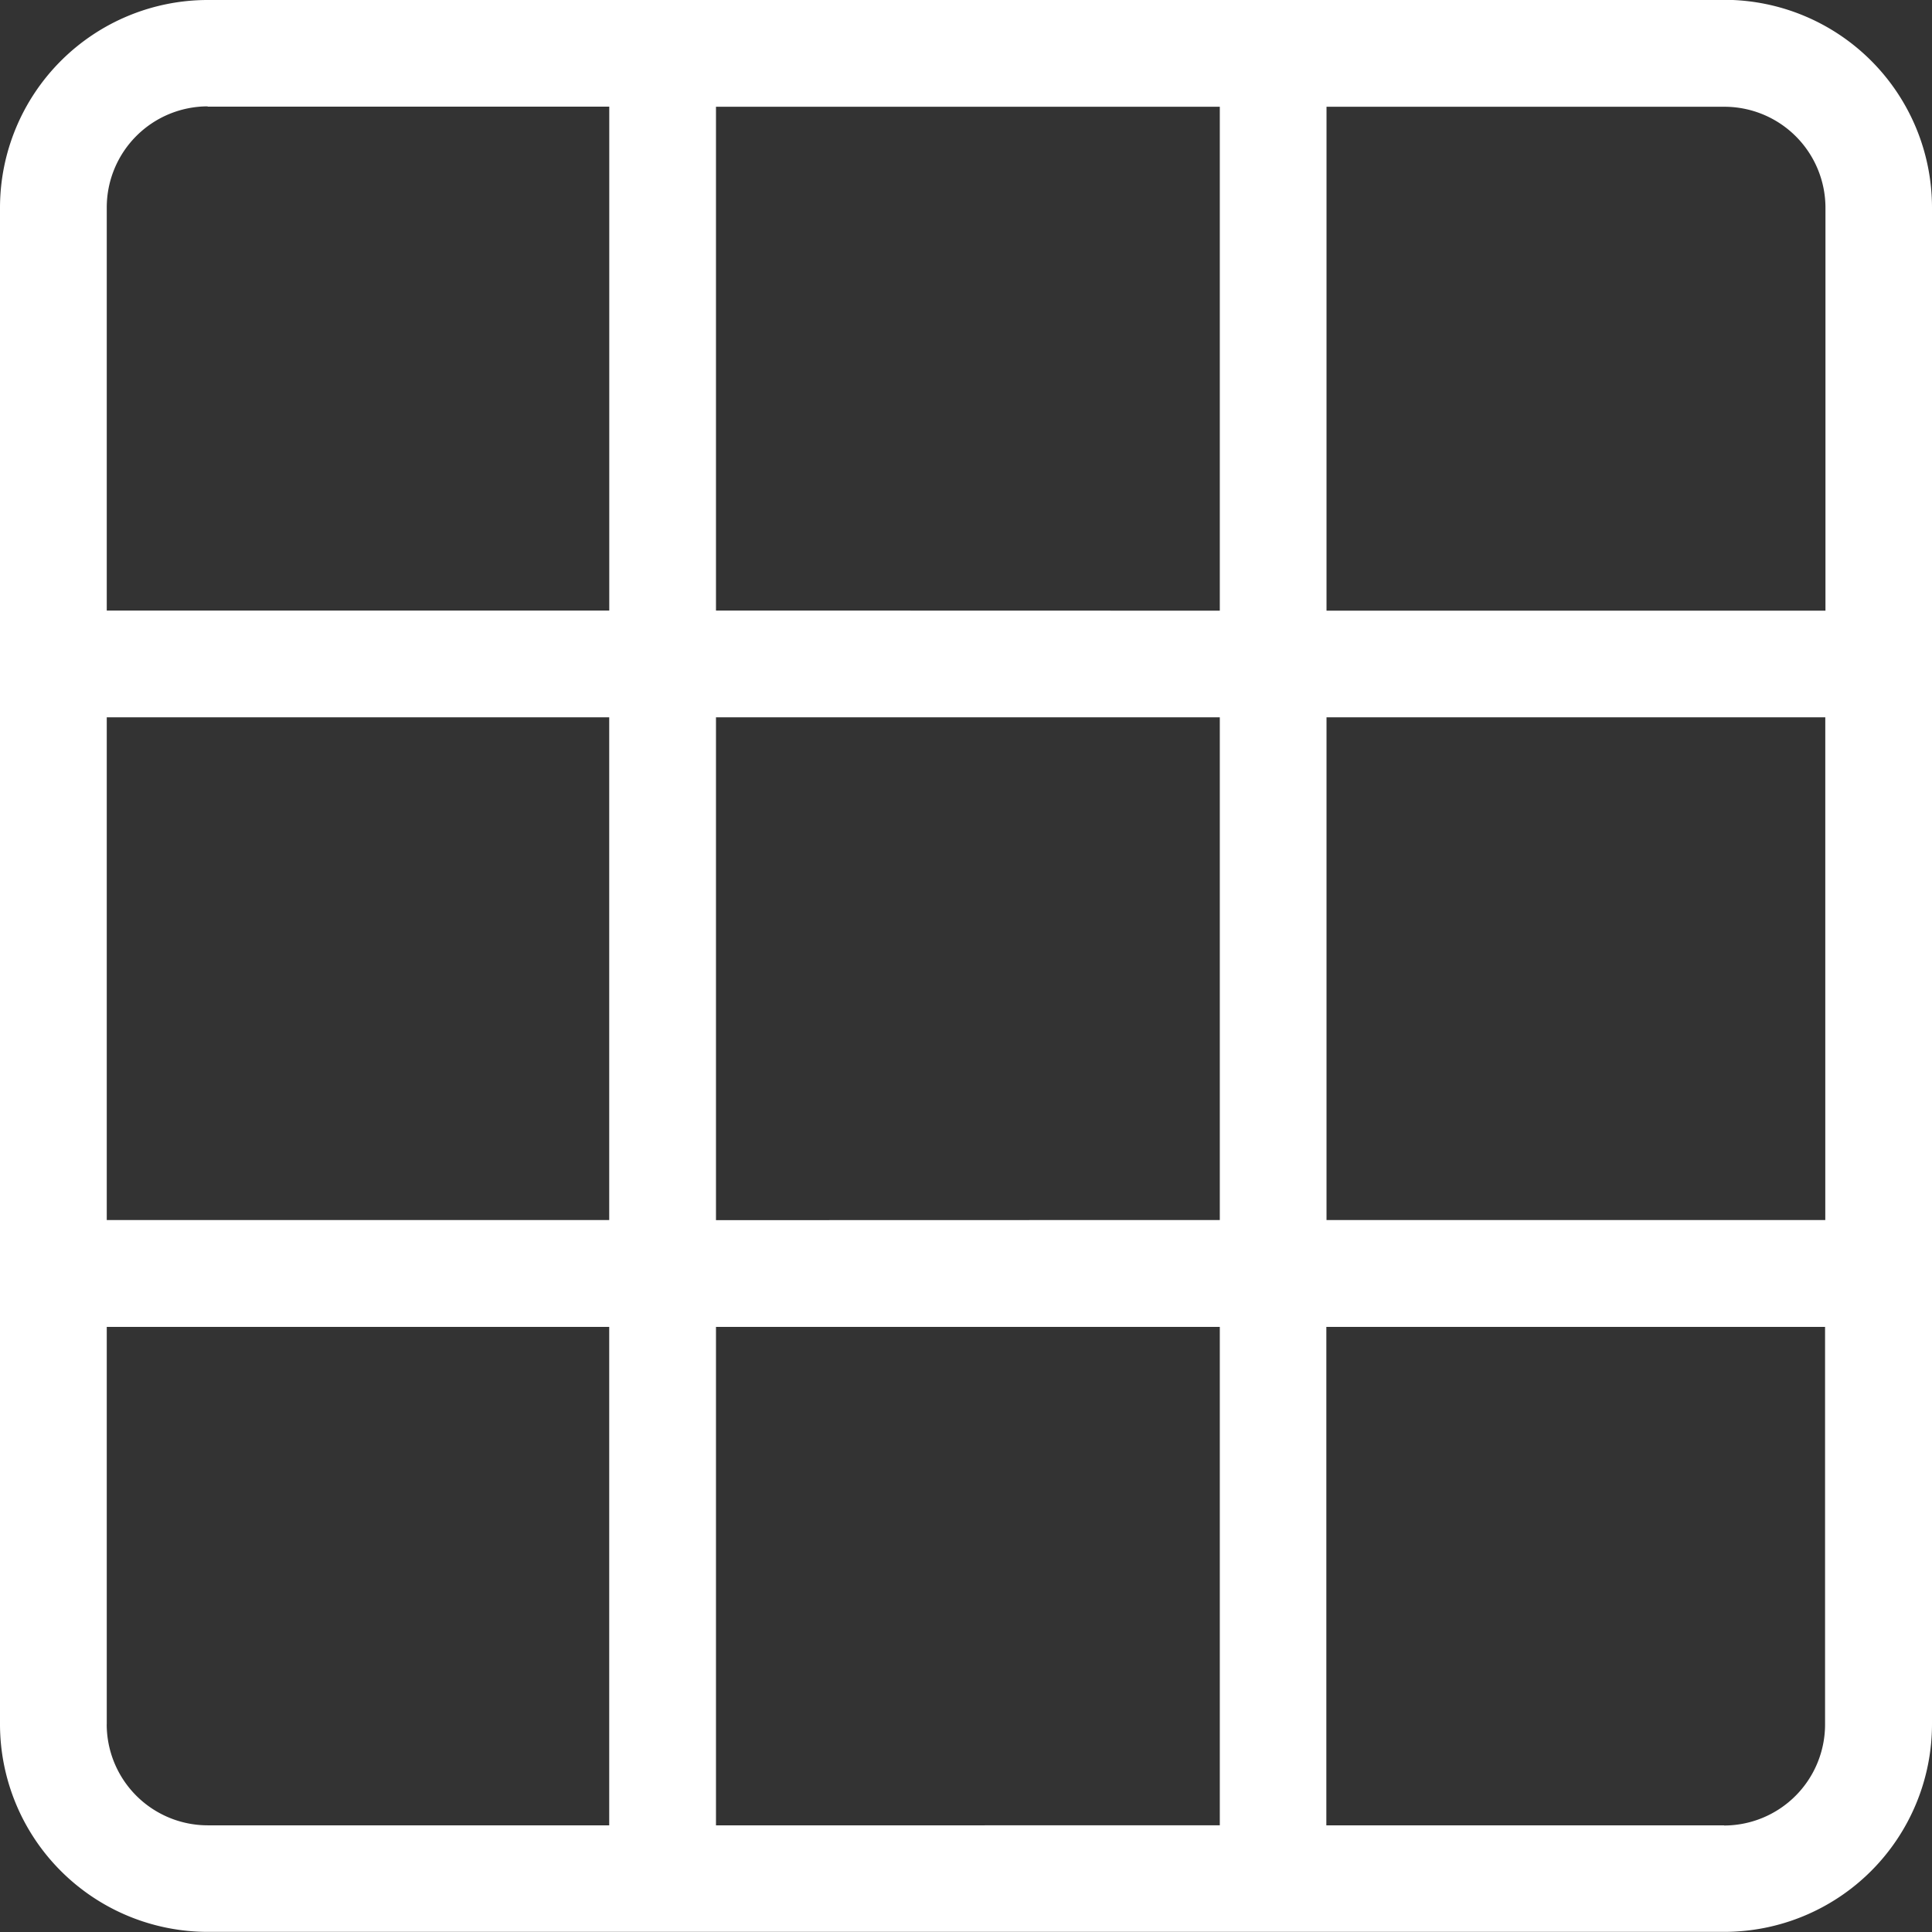 <svg xmlns="http://www.w3.org/2000/svg" width="43.957" height="43.958" viewBox="0 0 43.957 43.958">
  <rect x="0" y="0" width="43.957" height="43.958" fill="#333333" stroke="none"/>
  <g id="Gruppe_11952" data-name="Gruppe 11952" transform="translate(-366 -244.28)">
    <path id="Pfad_1102" data-name="Pfad 1102" d="M405.233,244.28h-34.51A4.729,4.729,0,0,0,366,249v34.51a4.729,4.729,0,0,0,4.723,4.724h34.51a4.729,4.729,0,0,0,4.724-4.724V249a4.729,4.729,0,0,0-4.724-4.724Zm2.3,4.724v9.17H396.181V246.709h9.052a2.3,2.3,0,0,1,2.3,2.3ZM382.29,272.041V260.6h11.463v11.438Zm11.463,2.429v11.34H382.29V274.47ZM368.429,260.6h11.432v11.438H368.429V260.6Zm13.861-2.429V246.709h11.463v11.465Zm13.892,2.429h11.347v11.438H396.181V260.6Zm-25.458-13.894h9.138v11.465H368.429V249a2.3,2.3,0,0,1,2.295-2.3Zm-2.295,36.805V274.47h11.432v11.34h-9.138a2.3,2.3,0,0,1-2.295-2.3Zm36.8,2.3h-9.052V274.47h11.347v9.044a2.3,2.3,0,0,1-2.3,2.3Z" transform="translate(0 0)" fill="#fff"/>
  </g>
</svg>
